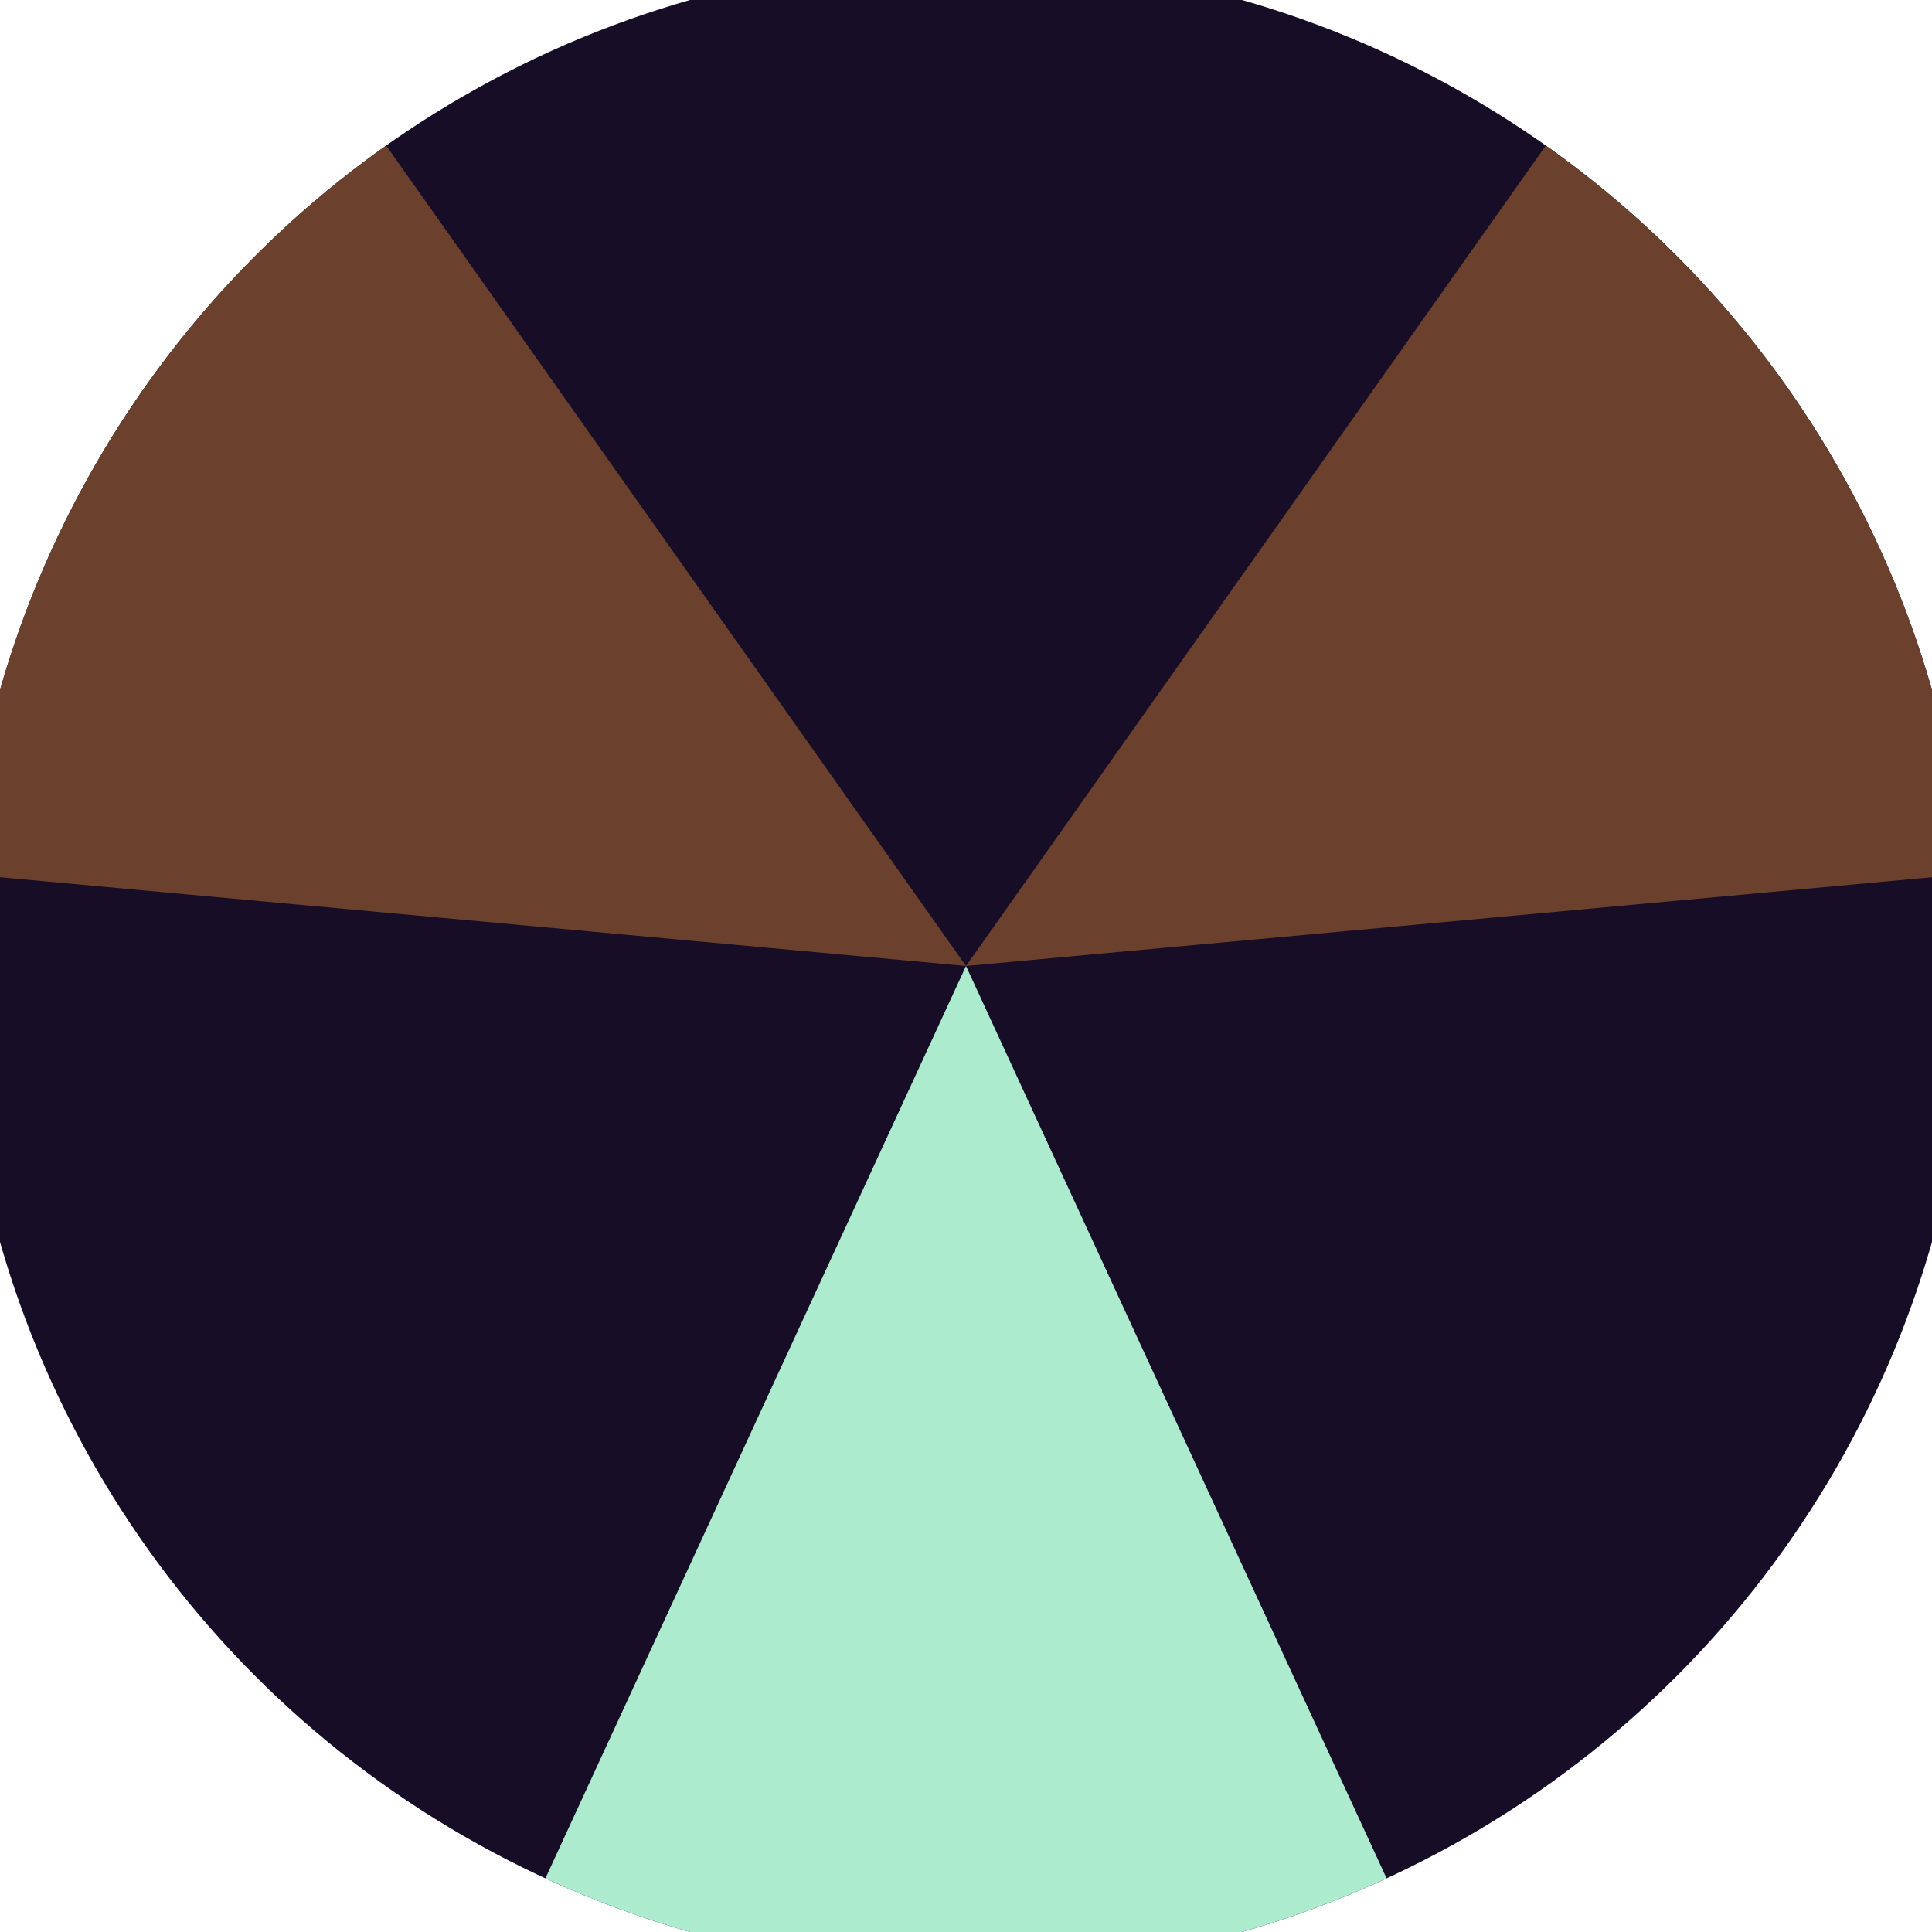 <svg xmlns="http://www.w3.org/2000/svg" width="128" height="128" viewBox="0 0 100 100" shape-rendering="geometricPrecision">
                            <defs>
                                <clipPath id="clip">
                                    <circle cx="50" cy="50" r="52" />
                                    <!--<rect x="0" y="0" width="100" height="100"/>-->
                                </clipPath>
                            </defs>
                            <g transform="rotate(180 50 50)">
                            <rect x="0" y="0" width="100" height="100" fill="#170d26" clip-path="url(#clip)"/><path d="M 50 50 L 8.134 -40.814 L 91.866 -40.814 Z" fill="#adebce" clip-path="url(#clip)"/><path d="M 50 50 L -7.715 131.664 L -49.58 59.15 Z
                          M 50 50 L 149.58 59.15 L 107.715 131.664" fill="#6b412e" clip-path="url(#clip)"/></g></svg>